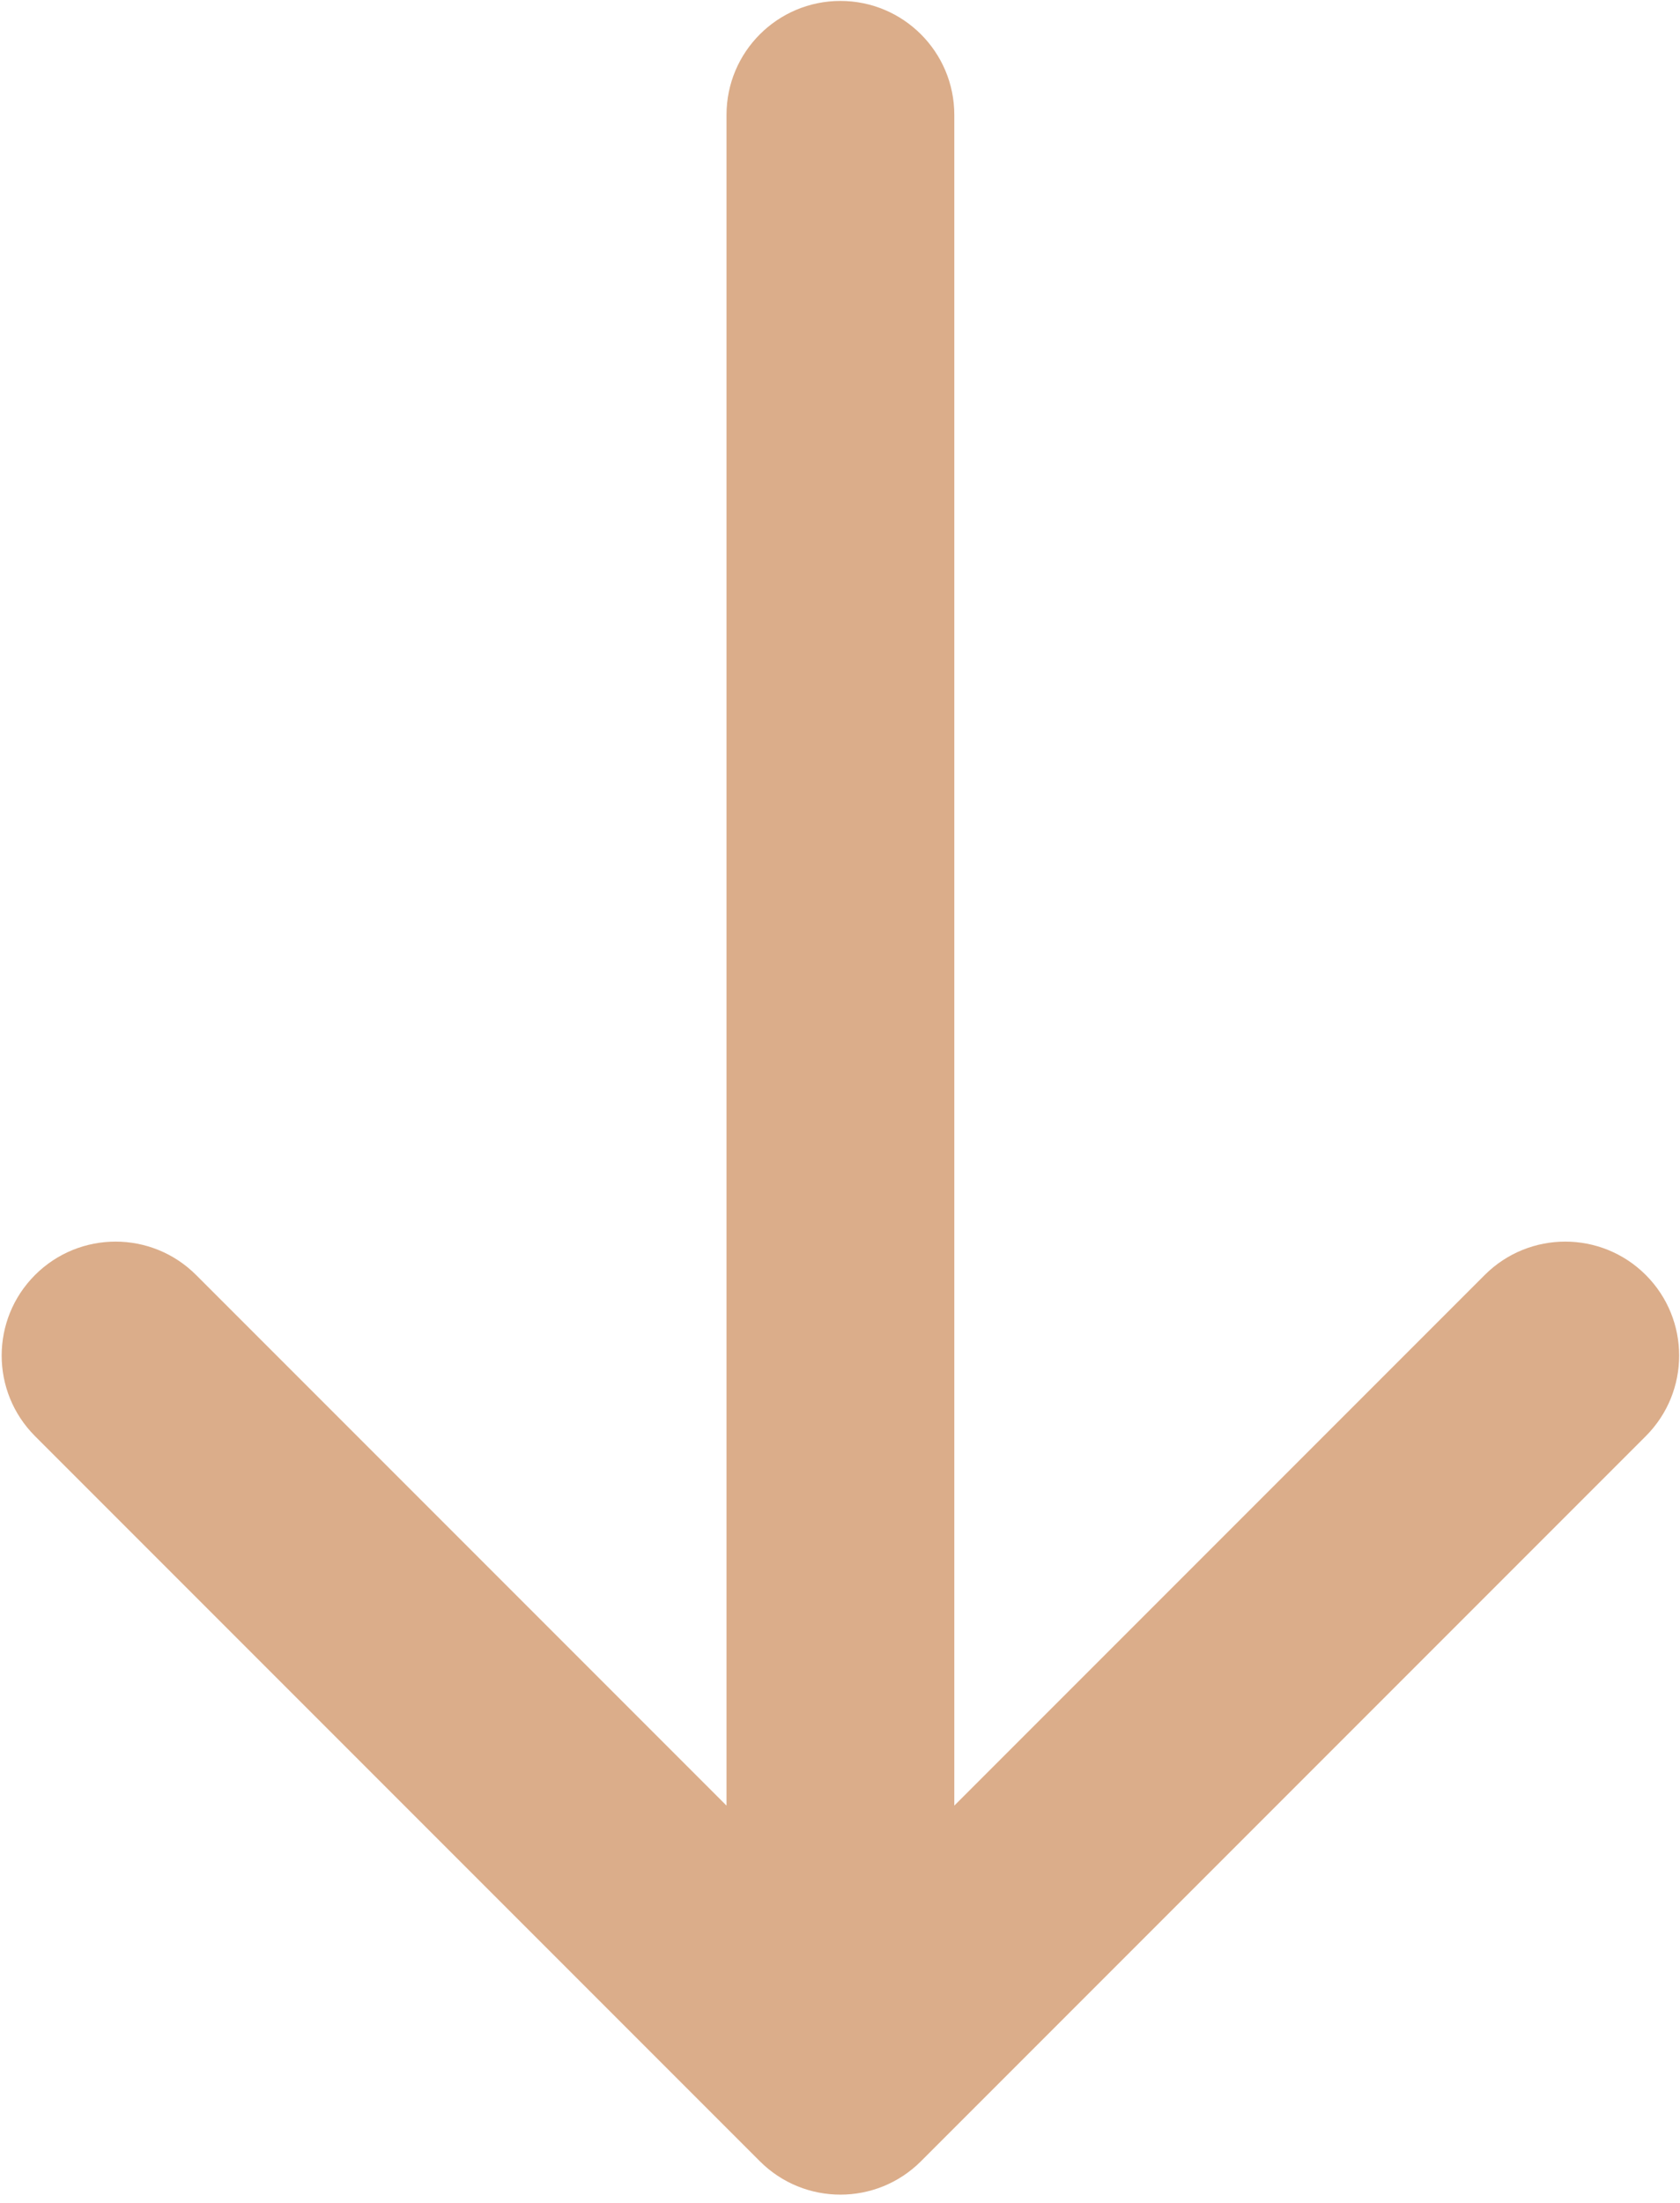 <?xml version="1.0" encoding="UTF-8"?> <svg xmlns="http://www.w3.org/2000/svg" width="177" height="232" viewBox="0 0 177 232" fill="none"> <path d="M100.543 12.099C100.543 5.471 95.17 0.099 88.543 0.099C81.916 0.099 76.543 5.471 76.543 12.099H100.543ZM80.058 227.616C84.744 232.302 92.342 232.302 97.028 227.616L173.396 151.248C178.082 146.562 178.082 138.964 173.396 134.278C168.709 129.591 161.112 129.591 156.425 134.278L88.543 202.16L20.661 134.278C15.974 129.591 8.376 129.591 3.69 134.278C-0.996 138.964 -0.996 146.562 3.69 151.248L80.058 227.616ZM76.543 12.099V219.13H100.543V12.099H76.543Z" fill="#DBAD8A"></path> </svg> 